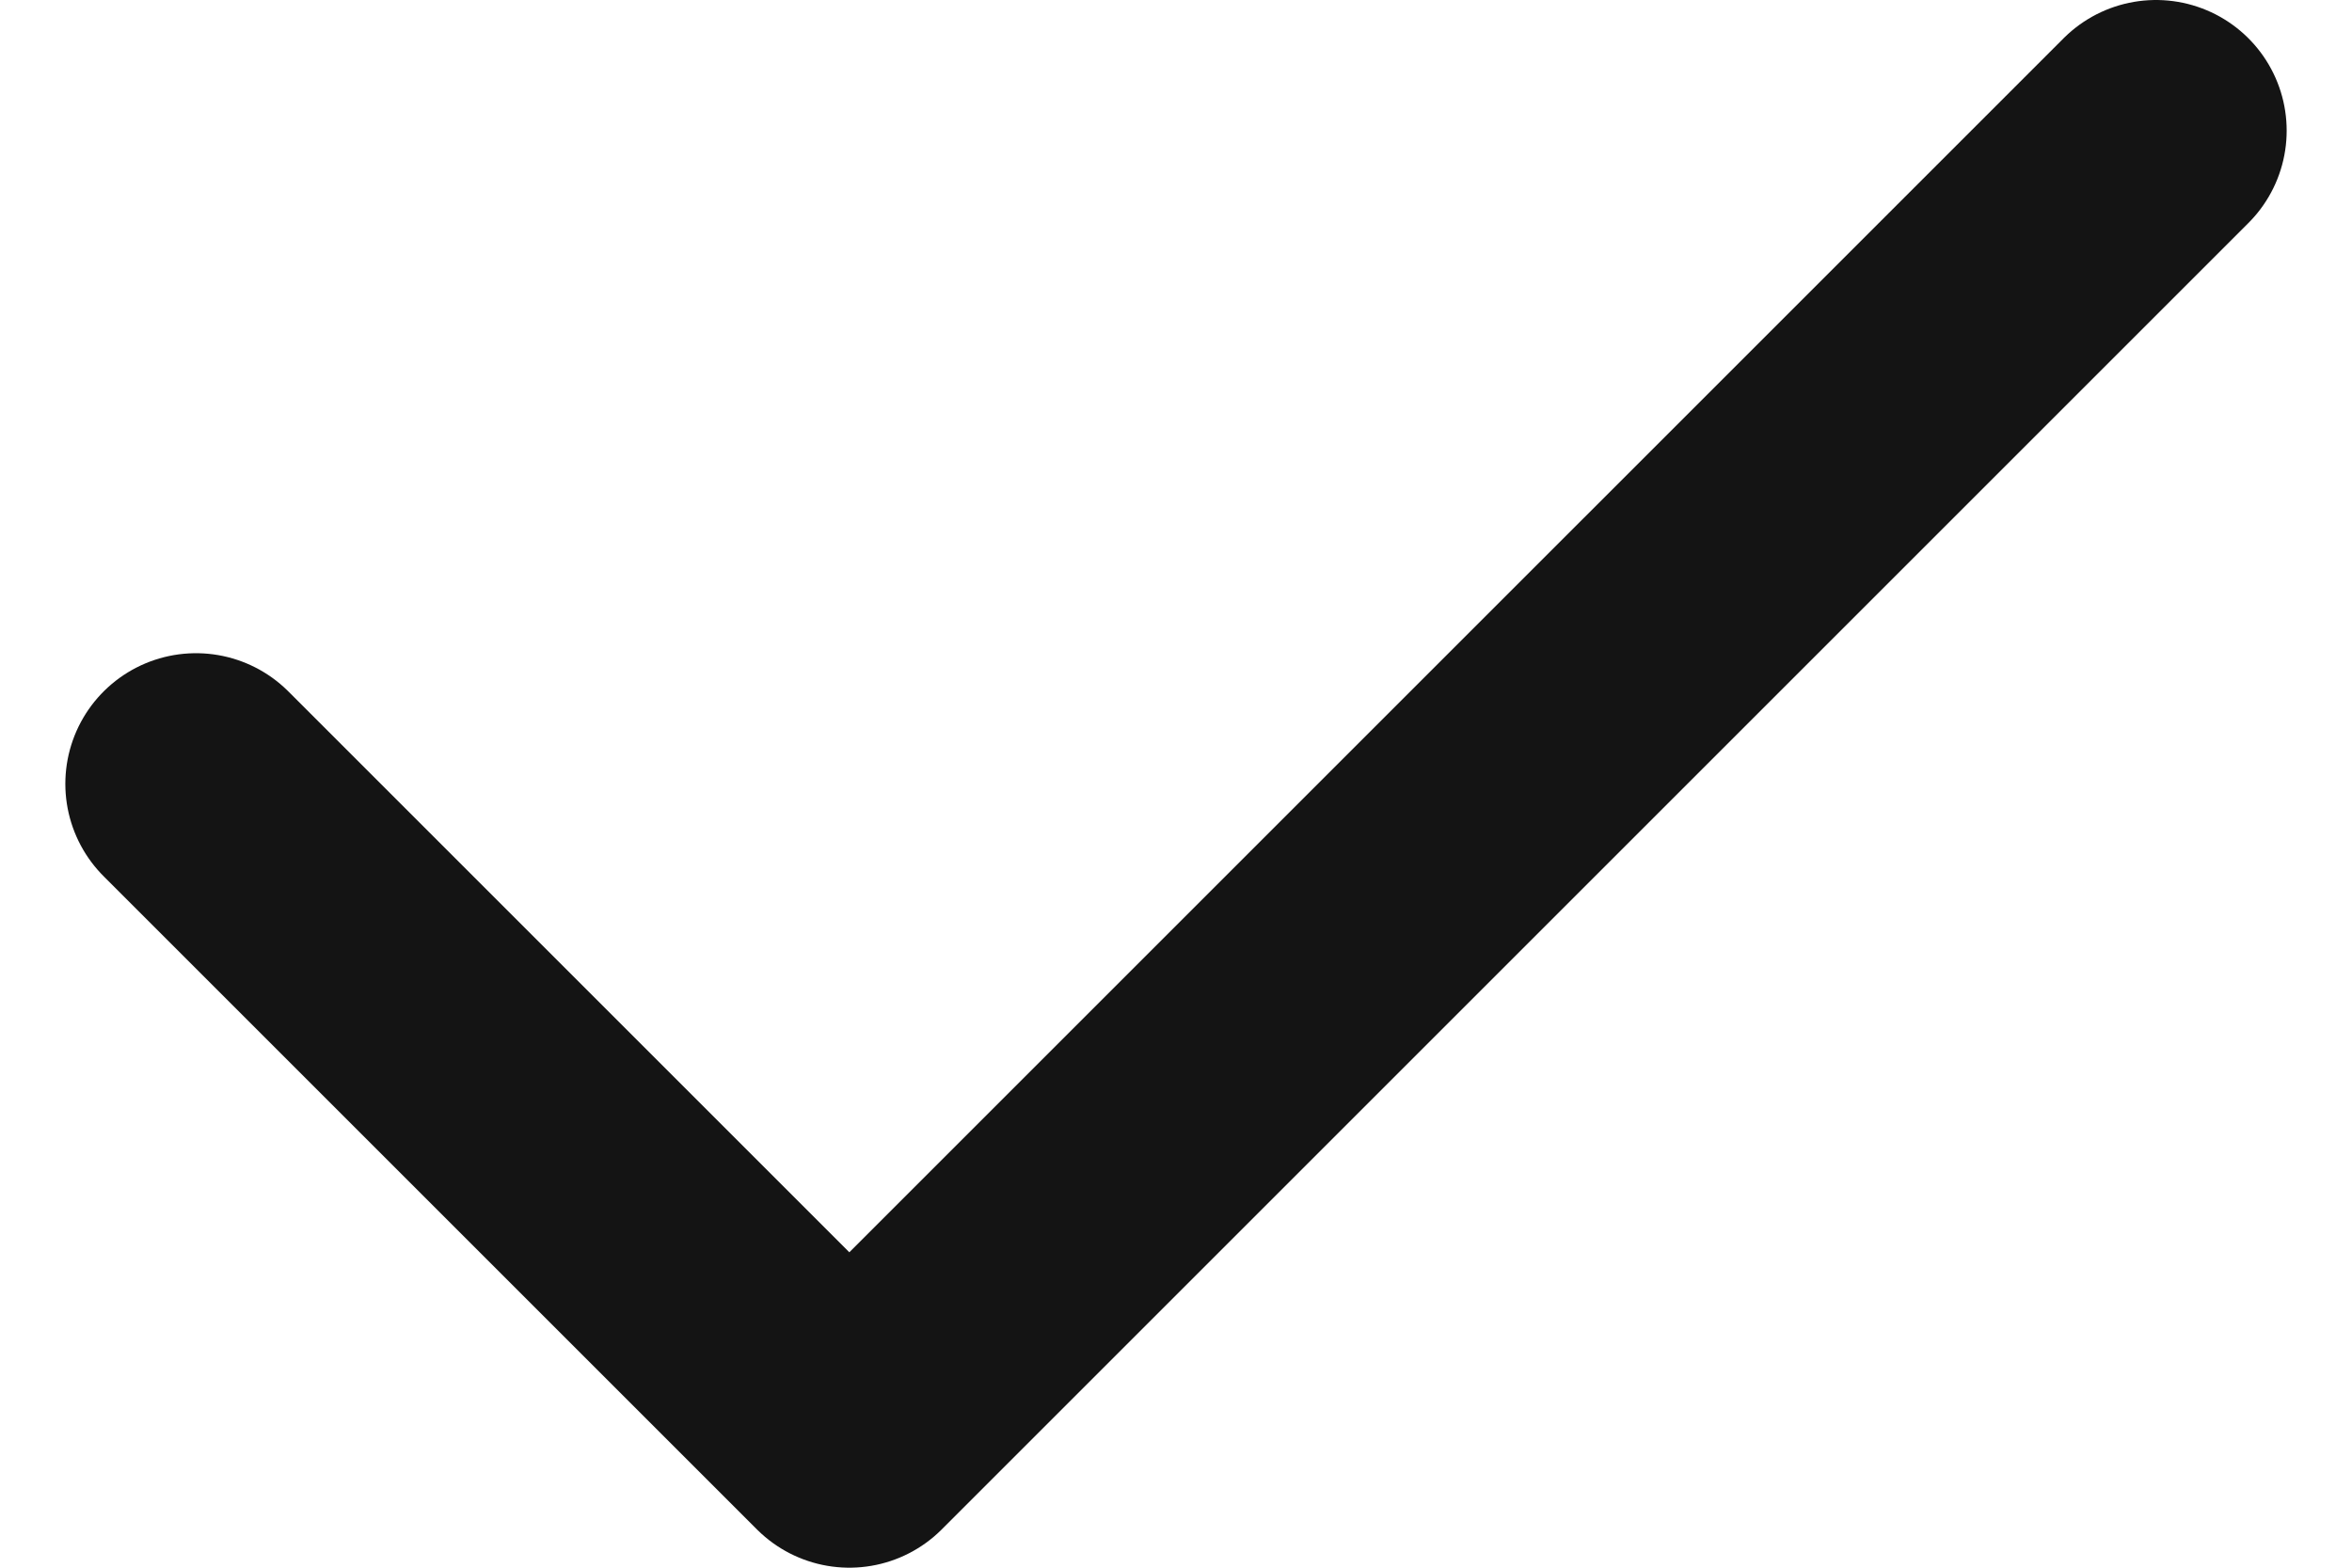 <svg width="18" height="12" viewBox="0 0 18 12" fill="none" xmlns="http://www.w3.org/2000/svg">
<path d="M1.5 6L6.5 11L16.5 1" stroke="#141414" stroke-width="2" stroke-linecap="round" stroke-linejoin="round"/>
</svg>
